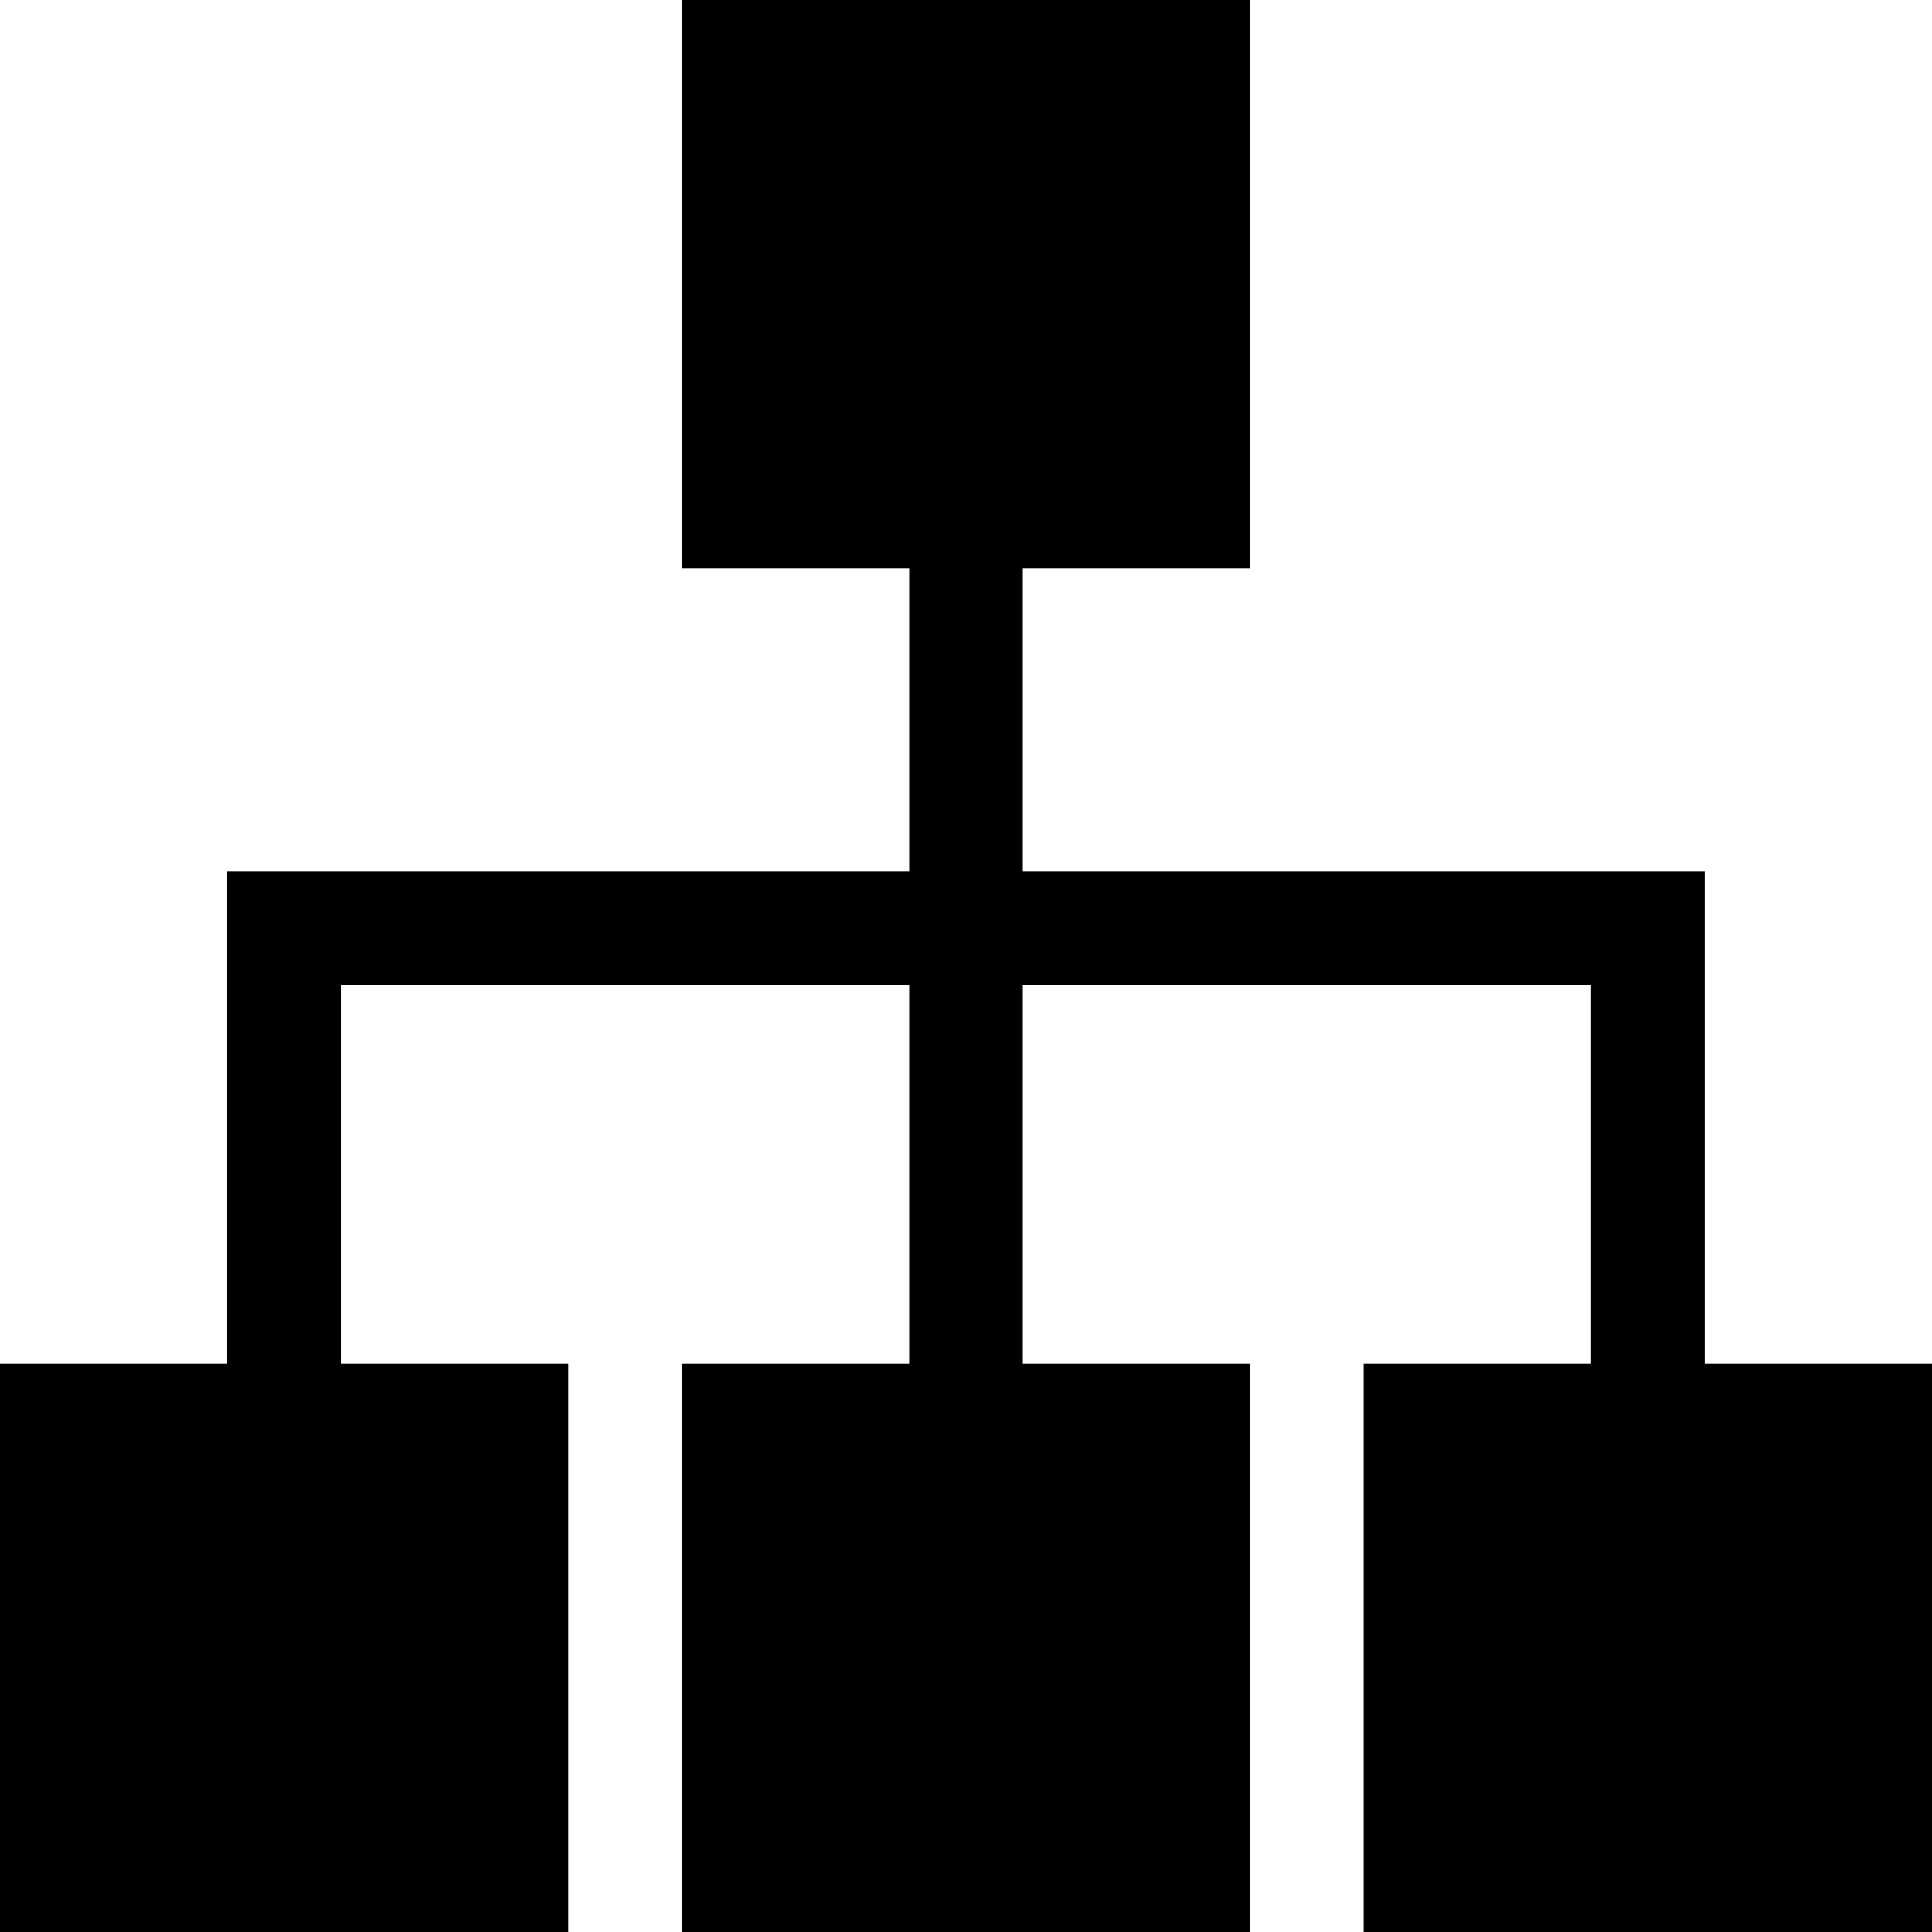 <svg viewBox="0 0 1920 1920" version="1.1" xmlns="http://www.w3.org/2000/svg">
    <path d="M677.647 0L677.647 564.706 903.529 564.706 903.529 865.807 225.769 865.807 225.769 1355.294 0 1355.294 0 1920 564.706 1920 564.706 1355.294 338.711 1355.294 338.711 978.861 903.529 978.861 903.529 1355.294 677.647 1355.294 677.647 1920 1242.24 1920 1242.24 1355.294 1016.471 1355.294 1016.471 978.861 1581.176 978.861 1581.176 1355.294 1355.181 1355.294 1355.181 1920 1920 1920 1920 1355.294 1694.118 1355.294 1694.118 865.807 1016.471 865.807 1016.471 564.706 1242.24 564.706 1242.24 0z" stroke="none" stroke-width="1" fill-rule="evenodd"/>
</svg>

